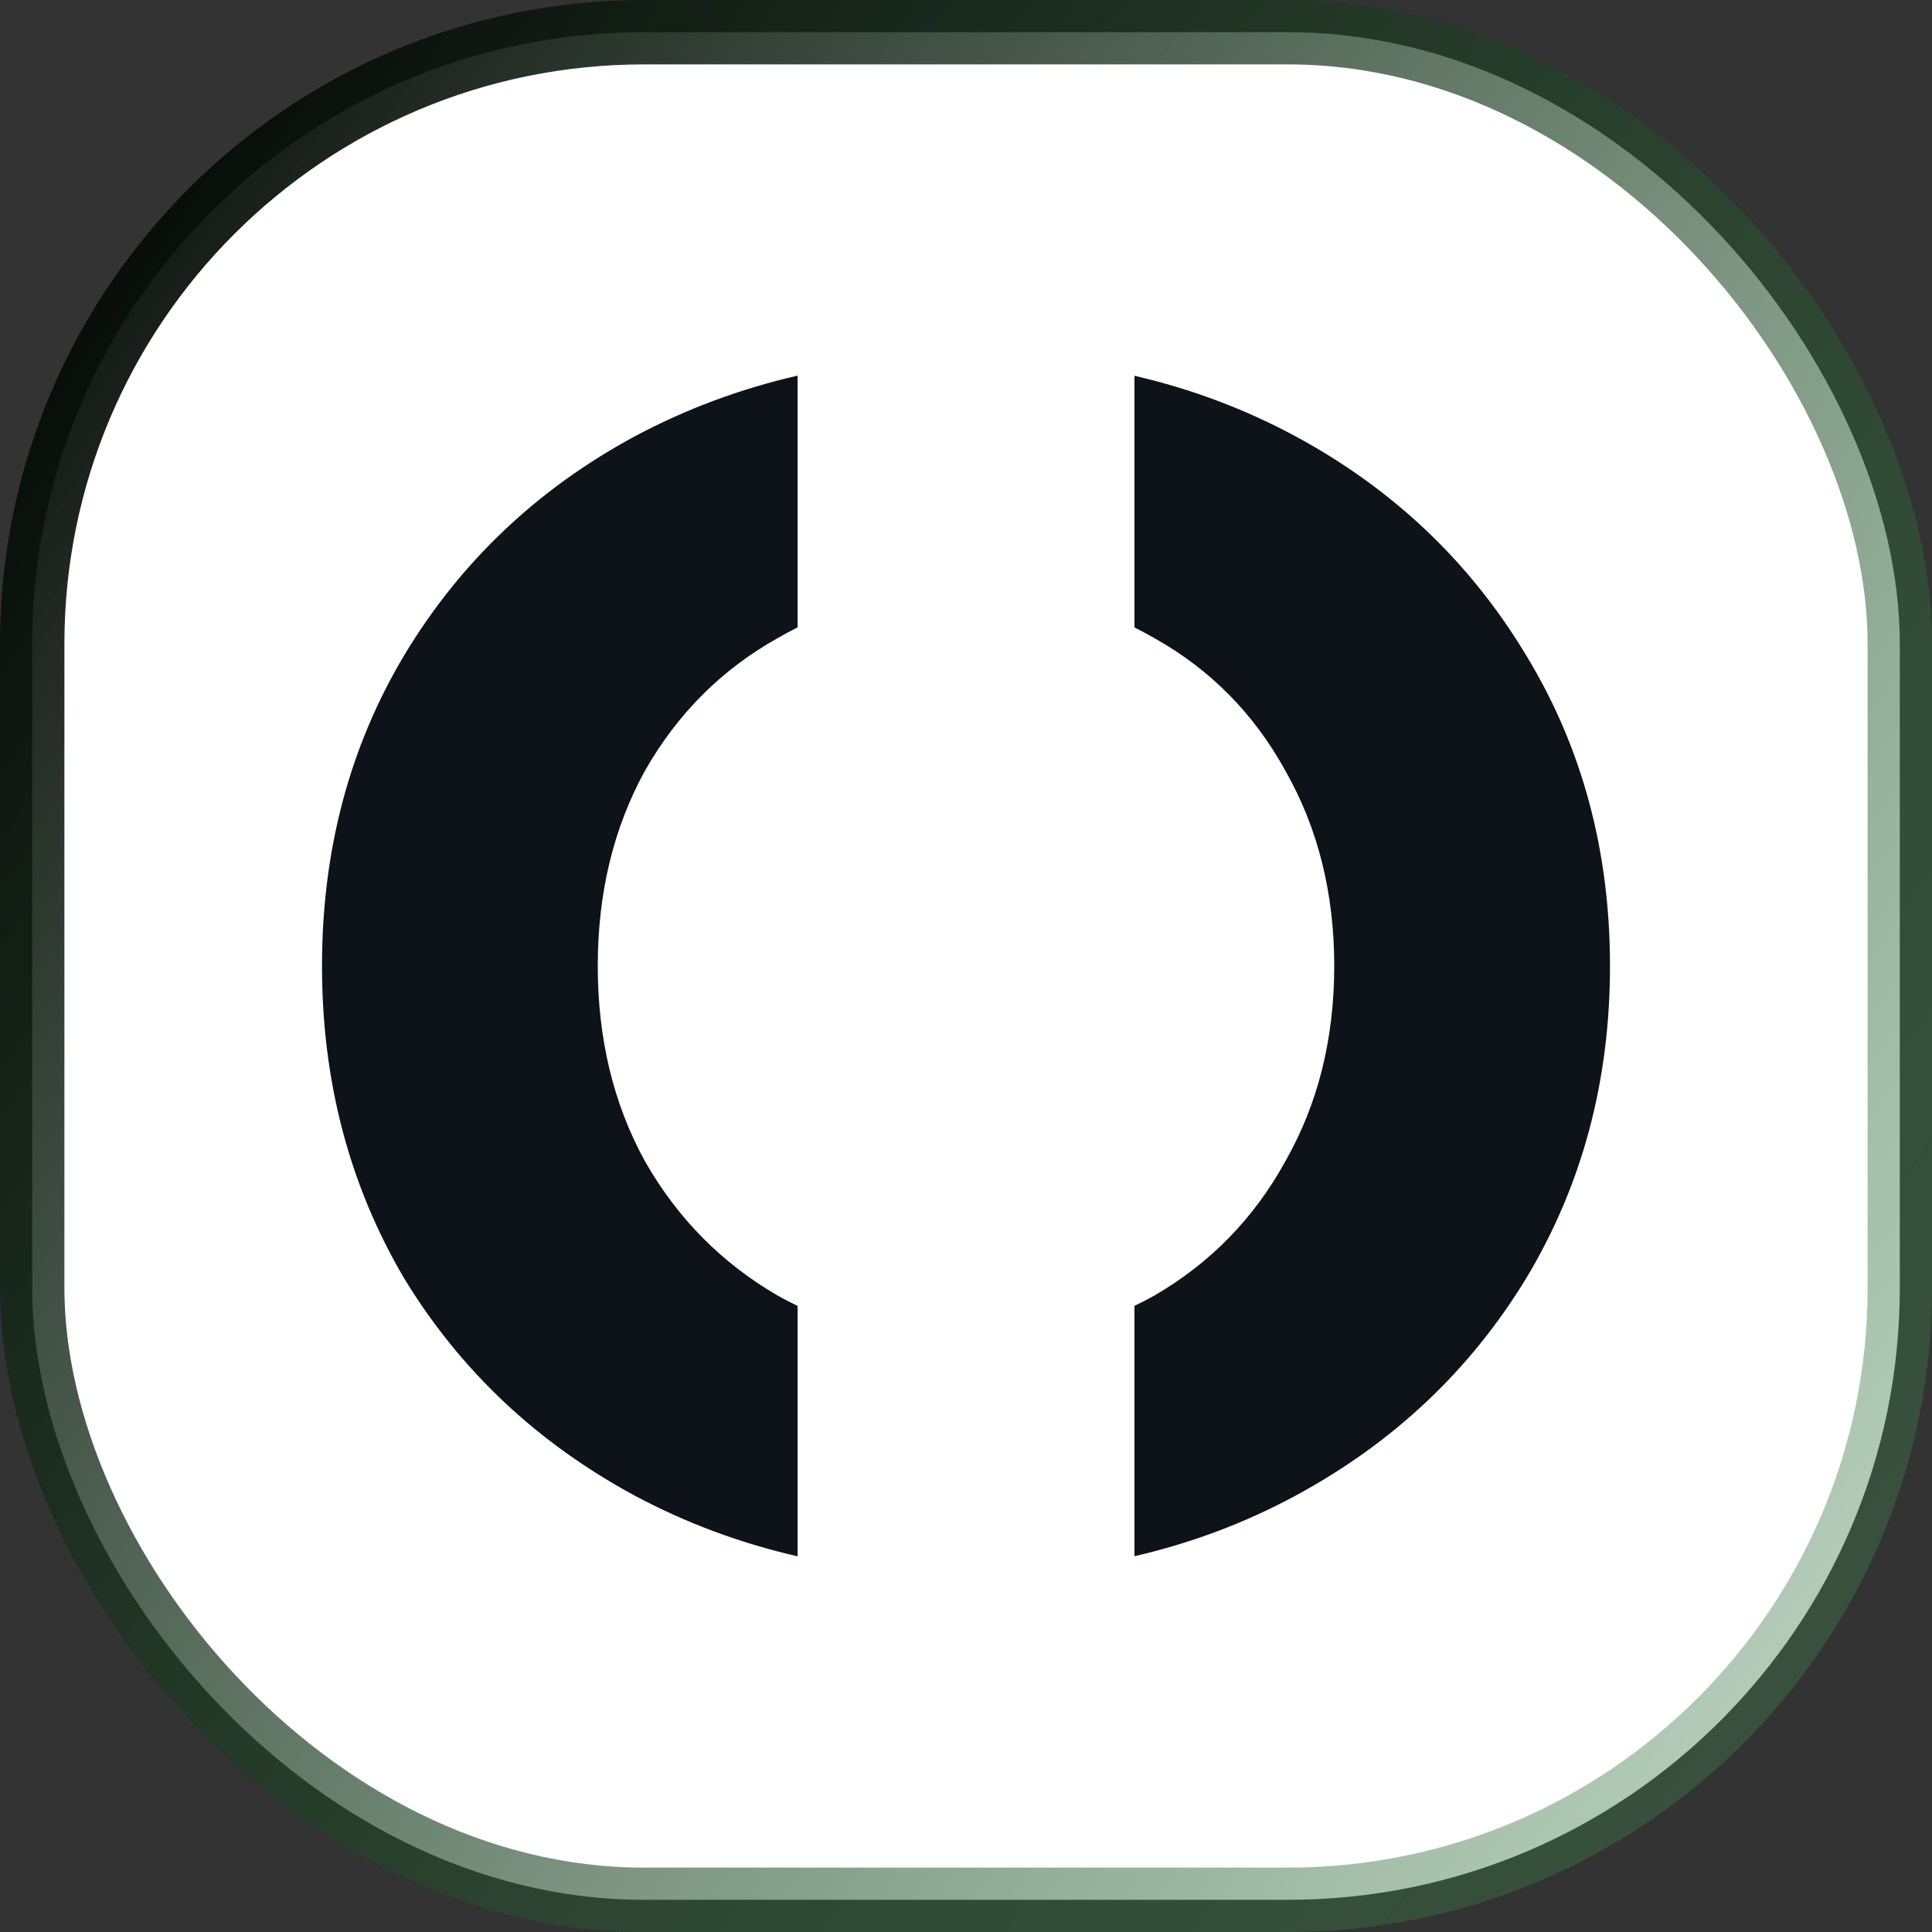 <svg width="60" height="60" viewBox="0 0 60 60" fill="none" xmlns="http://www.w3.org/2000/svg">
<rect x="0" y="0" width="60" height="60" fill="#333333" stroke="none"/>
<rect x="1" y="1" width="58" height="58" rx="19" fill="white"/>
<path fill-rule="evenodd" clip-rule="evenodd" d="M24.77 11.666C22.986 12.075 21.3 12.703 19.713 13.551C16.684 15.187 14.299 17.45 12.559 20.34C10.853 23.194 10 26.414 10 30C10 33.586 10.853 36.823 12.559 39.712C14.299 42.567 16.684 44.812 19.713 46.449C21.3 47.297 22.986 47.925 24.77 48.333V40.556C24.561 40.456 24.355 40.349 24.151 40.235C22.411 39.225 21.036 37.833 20.026 36.057C19.051 34.282 18.564 32.263 18.564 30C18.564 27.737 19.051 25.718 20.026 23.943C21.036 22.167 22.411 20.792 24.151 19.817C24.355 19.699 24.561 19.588 24.77 19.484V11.666ZM35.232 40.555C35.44 40.455 35.646 40.348 35.849 40.235C37.589 39.225 38.947 37.833 39.922 36.057C40.931 34.282 41.436 32.263 41.436 30C41.436 27.737 40.931 25.718 39.922 23.943C38.947 22.167 37.589 20.792 35.849 19.817C35.646 19.7 35.44 19.589 35.232 19.485V11.67C37.002 12.079 38.67 12.706 40.235 13.551C43.264 15.187 45.648 17.45 47.389 20.34C49.13 23.194 50 26.414 50 30C50 33.586 49.13 36.823 47.389 39.712C45.648 42.567 43.264 44.812 40.235 46.449C38.67 47.294 37.002 47.921 35.232 48.33V40.555Z" fill="#0D1318"/>
<rect x="1" y="1" width="58" height="58" rx="19" stroke="url(#paint0_linear)" stroke-width="2"/>
<defs>
<linearGradient id="paint0_linear" x1="-4.80564e-07" y1="2" x2="63.224" y2="46.041" gradientUnits="userSpaceOnUse">
<stop/>
<stop offset="1" stop-color="#41814E" stop-opacity="0.37"/>
</linearGradient>
</defs>
</svg>
